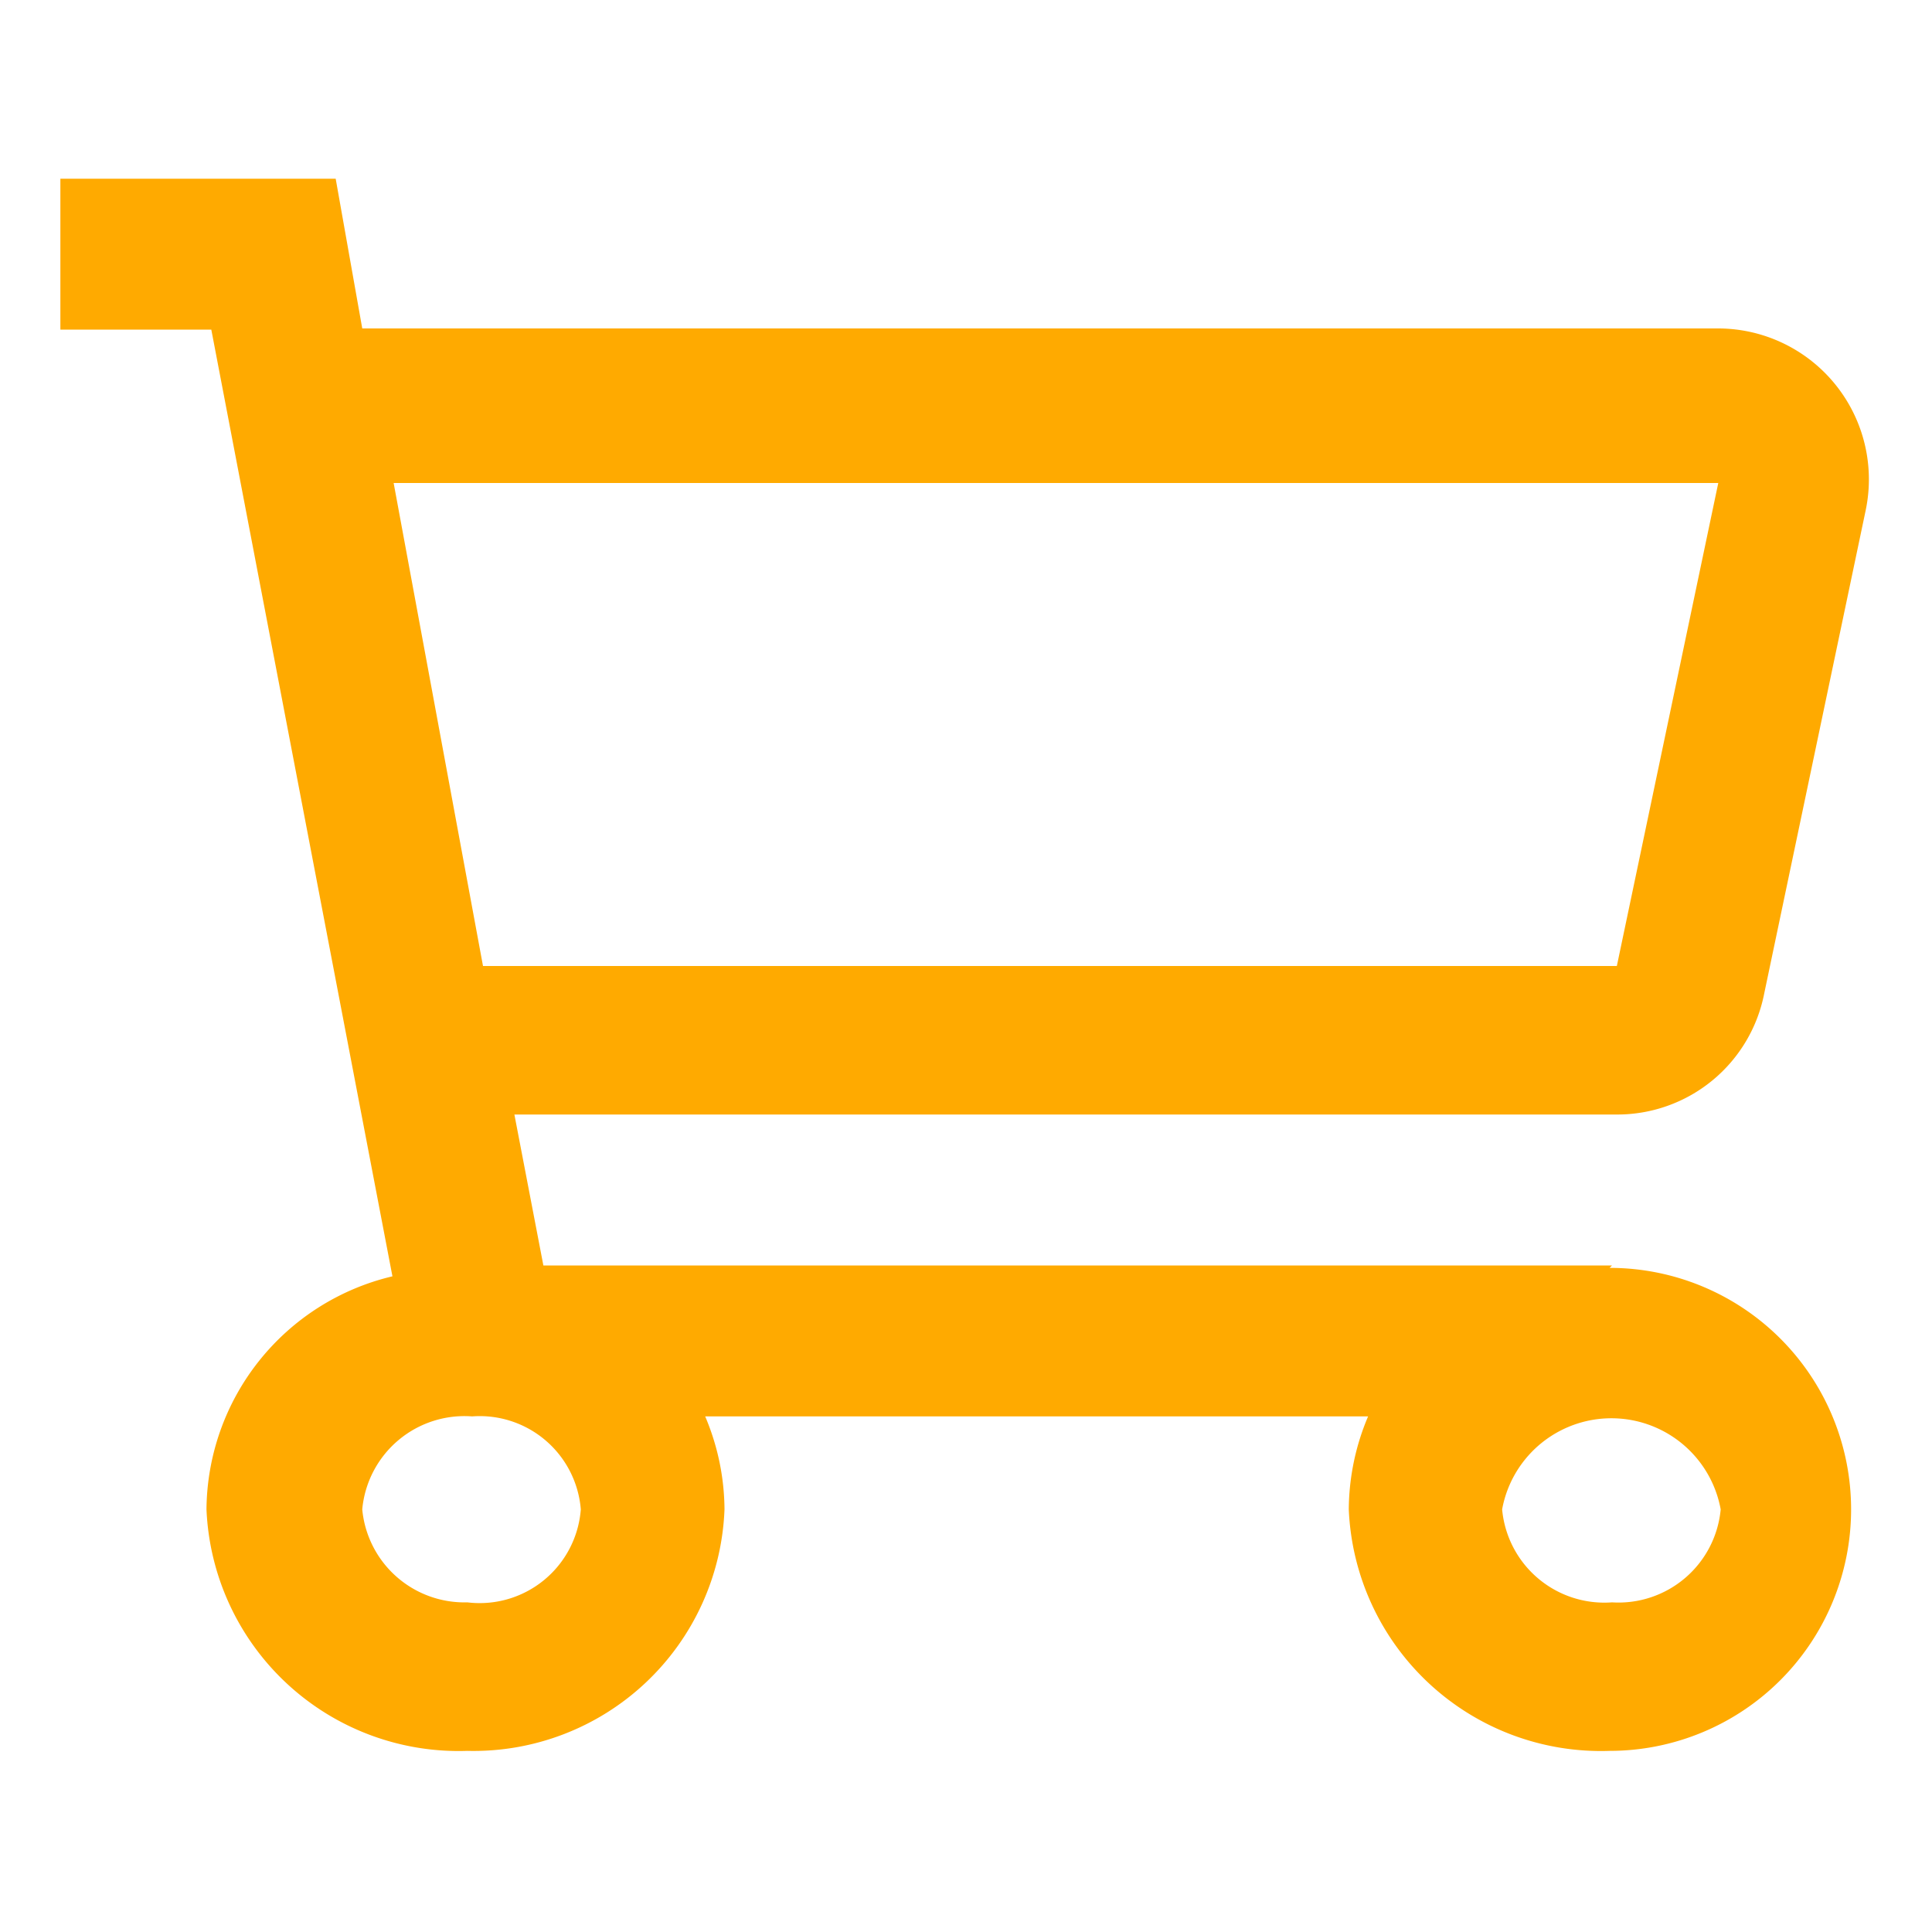 <?xml version="1.0" encoding="utf-8"?>
<svg fill="#fa0" width="800px" height="800px" viewBox="0 0 16 16" xmlns="http://www.w3.org/2000/svg"><path d="M13.35 10.48H4.5l-.24-1.25h9.13a1.24 1.24 0 0 0 1.22-1l.84-4a1.25 1.25 0 0 0-1.22-1.51H3l-.22-1.24H.5v1.25h1.25l1.5 7.84a2 2 0 0 0-1.54 1.93 2.09 2.09 0 0 0 2.16 2 2.08 2.08 0 0 0 2.13-2 2 2 0 0 0-.16-.77h5.49a2 2 0 0 0-.16.77 2.09 2.09 0 0 0 2.16 2 2 2 0 1 0 0-4zM14.23 4l-.84 4H4l-.74-4zM3.87 13.27A.85.85 0 0 1 3 12.5a.85.85 0 0 1 .91-.77.84.84 0 0 1 .9.77.84.84 0 0 1-.94.77zm9.48 0a.85.85 0 0 1-.91-.77.92.92 0 0 1 1.81 0 .85.85 0 0 1-.9.77z"/></svg>